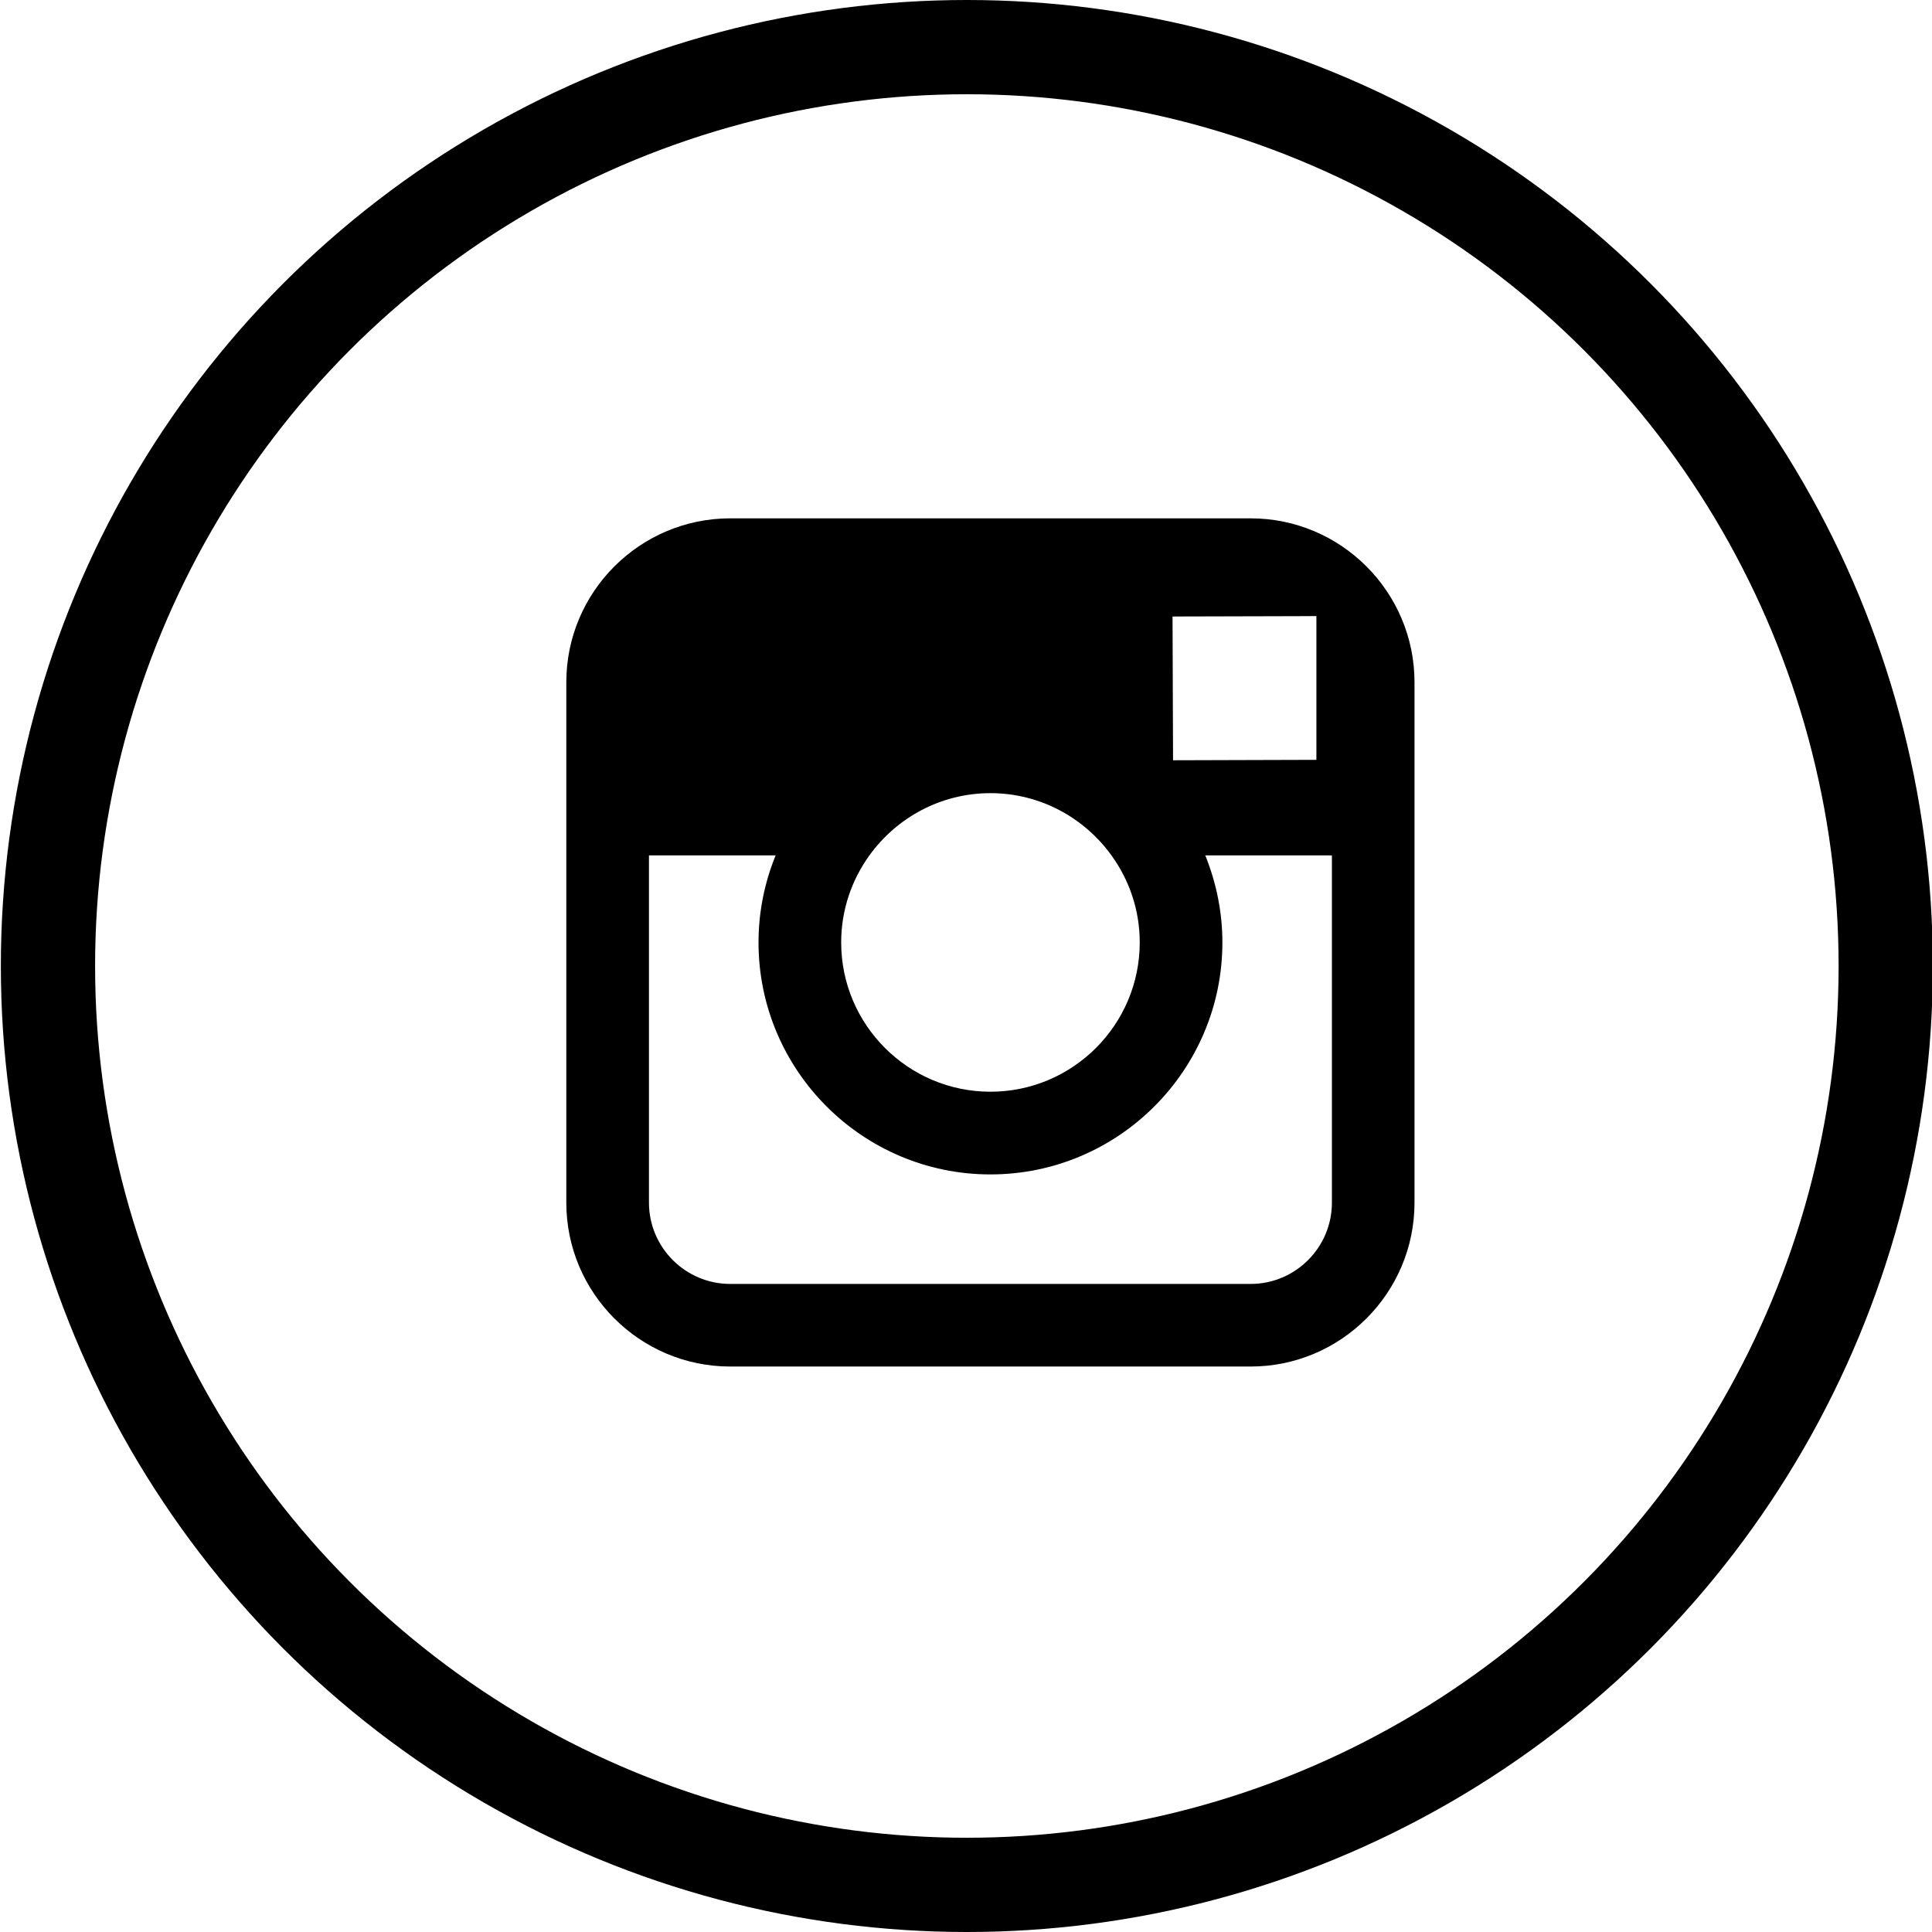 <svg xmlns="http://www.w3.org/2000/svg" xmlns:xlink="http://www.w3.org/1999/xlink" width="41px" height="41px" viewBox="0 0 41 41" version="1.1">
    <title>instagram</title>
    <g id="Symbols" stroke="none" stroke-width="1" fill="none" fill-rule="evenodd">
        <g id="Molecule/Footer/Navy" transform="translate(-385, -106)">
            <g id="Social" transform="translate(248, 105)">
                <g id="instagram" transform="translate(137.359, 0.925)">
                    <rect id="Rectangle" x="-0.341" y="0.075" width="41" height="41"/>
                    <circle id="Oval" stroke="#000000" stroke-width="2" cx="20.159" cy="20.575" r="19.5"/>
                    <path d="M26.181,11.075 L15.138,11.075 C13.22,11.075 11.659,12.635 11.659,14.554 L11.659,25.597 C11.659,27.515 13.22,29.075 15.138,29.075 L26.181,29.075 C28.098,29.075 29.659,27.515 29.659,25.597 L29.659,14.554 C29.659,12.635 28.098,11.075 26.181,11.075 L26.181,11.075 Z M27.179,13.151 L27.577,13.149 L27.577,16.2 L24.535,16.209 L24.524,13.158 L27.179,13.151 L27.179,13.151 Z M18.091,18.228 C18.667,17.43 19.602,16.907 20.659,16.907 C21.717,16.907 22.652,17.43 23.228,18.228 C23.604,18.748 23.828,19.385 23.828,20.075 C23.828,21.822 22.407,23.243 20.659,23.243 C18.913,23.243 17.492,21.822 17.492,20.075 C17.492,19.385 17.716,18.748 18.091,18.228 L18.091,18.228 Z M27.906,25.597 C27.906,26.548 27.132,27.322 26.181,27.322 L15.138,27.322 C14.187,27.322 13.413,26.548 13.413,25.597 L13.413,18.228 L16.101,18.228 C15.868,18.799 15.738,19.422 15.738,20.075 C15.738,22.789 17.946,24.998 20.659,24.998 C23.374,24.998 25.582,22.789 25.582,20.075 C25.582,19.422 25.449,18.799 25.219,18.228 L27.906,18.228 L27.906,25.597 L27.906,25.597 Z" id="Shape" fill="#000000"/>
                </g>
            </g>
        </g>
    </g>
</svg>